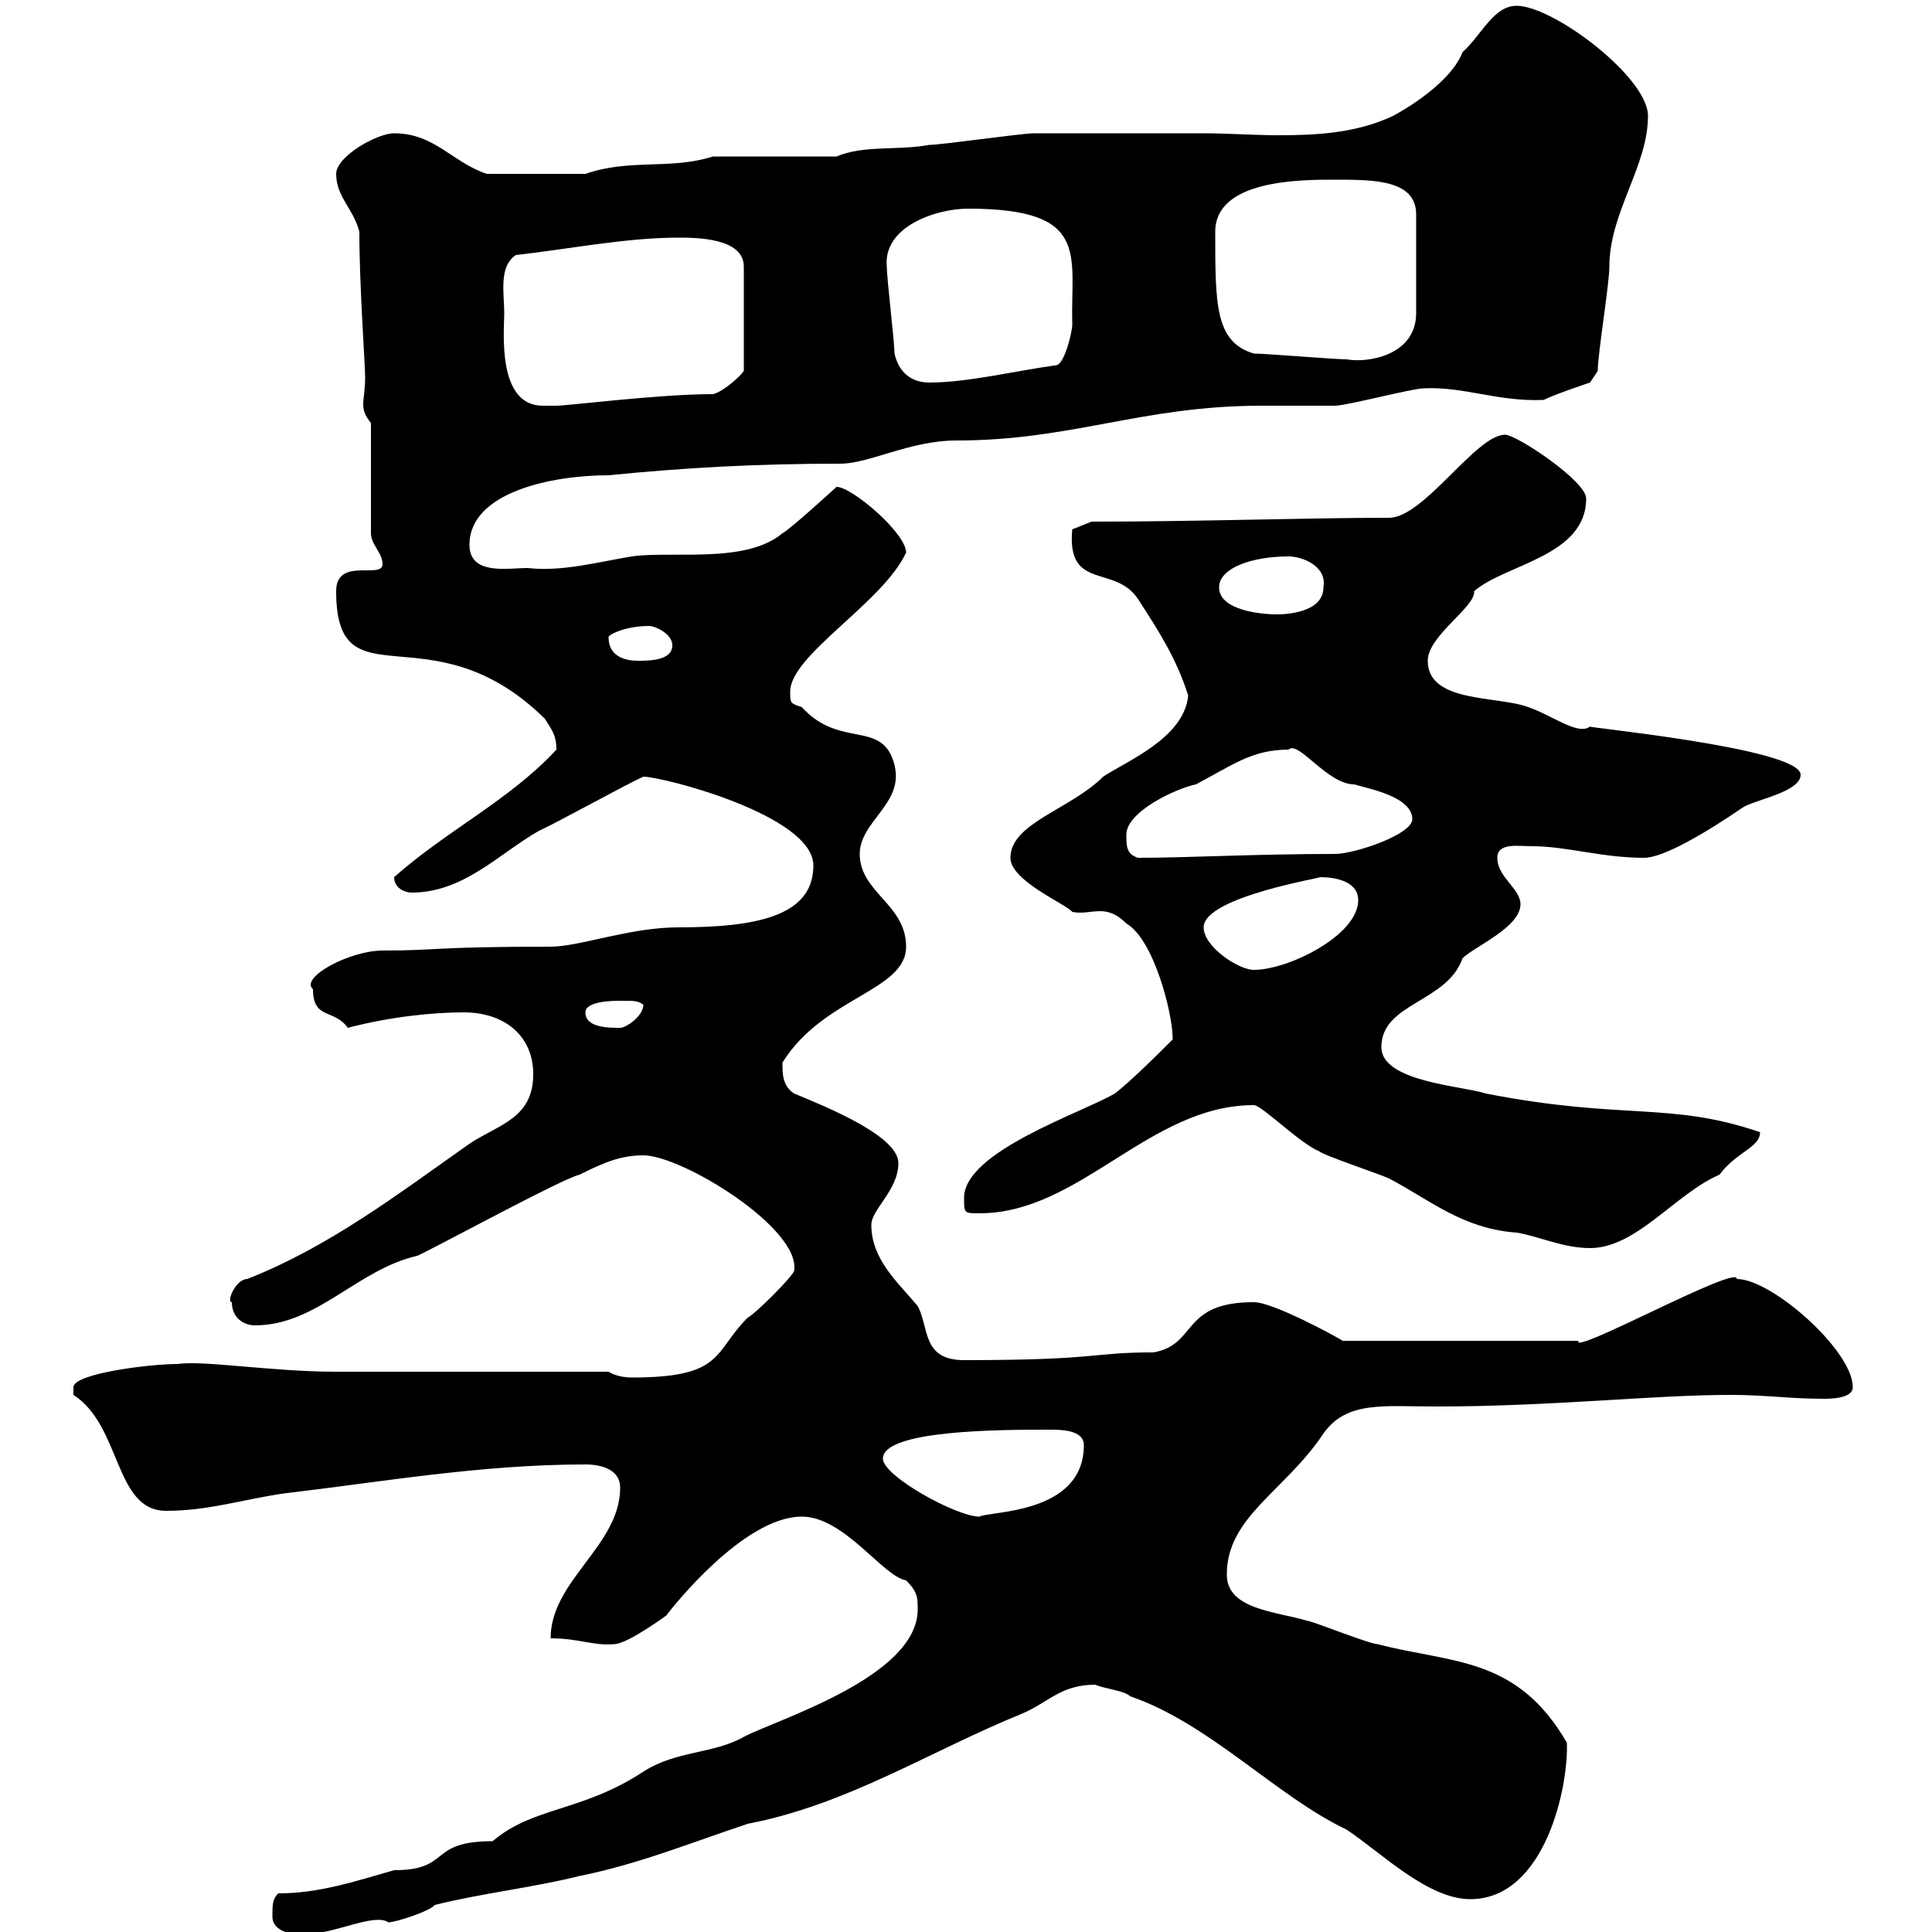 <svg xmlns="http://www.w3.org/2000/svg" xmlns:xlink="http://www.w3.org/1999/xlink" width="300" height="300"><path d="M42.30 297.60C42.30 300 45.60 300.60 47.70 300.30C51.90 300.30 58.20 297 60.30 298.50C61.50 298.50 66.90 296.70 67.50 295.80C74.70 294 82.80 293.10 90 291.30C99 289.50 107.10 286.20 116.10 283.20C131.70 280.20 144.60 271.80 158.70 266.10C162.90 264.30 164.70 261.60 170.10 261.60C171.30 262.20 174.60 262.50 175.50 263.40C187.80 267.60 198.30 279 209.10 284.10C214.50 287.70 221.70 294.90 228.30 294.90C240 294.90 243.60 277.20 243.30 270.60C235.50 257.10 225.30 258.30 213.90 255.30C212.70 255.30 203.70 251.70 203.10 251.70C198 250.20 190.50 249.90 190.50 244.50C190.50 235.50 199.50 231.60 205.50 222.60C209.10 217.50 214.80 218.40 222.90 218.40C241.20 218.40 256.50 216.60 268.80 216.60C274.20 216.60 277.80 217.20 283.20 217.20C284.10 217.20 287.70 217.20 287.70 215.40C287.70 209.70 275.10 198.60 269.70 198.60C270 196.20 243.90 210.60 245.10 208.20L208.50 208.20C207.60 207.60 197.70 202.20 194.70 202.20C183.30 202.20 186 208.80 179.10 210C169.20 210 171 211.20 149.70 211.20C143.10 211.20 144.30 206.10 142.50 202.80C139.50 199.20 135.30 195.60 135.30 190.20C135.30 187.80 139.50 184.80 139.50 180.60C139.50 176.40 128.40 171.90 123.30 169.80C121.50 168.60 121.50 166.80 121.50 165C127.80 154.80 140.70 153.90 140.70 147C140.70 140.40 133.50 138.60 133.50 132.60C133.50 127.50 140.40 124.80 138.90 118.80C137.10 111.60 130.50 116.40 124.50 109.80C122.70 109.20 122.70 109.20 122.70 107.40C122.70 101.70 137.10 93.60 140.70 85.80C140.70 82.80 132.30 75.60 129.90 75.60C129.90 75.60 122.70 82.20 121.50 82.80C115.80 87.60 104.40 85.50 98.10 86.40C92.70 87.30 87.30 88.80 81.90 88.20C78.90 88.20 72.90 89.40 72.90 84.60C72.90 76.50 85.50 73.80 94.50 73.80C106.50 72.60 117.60 72 130.50 72C135 72 141.30 68.40 148.50 68.40C166.50 68.40 177.30 63 195.90 63C196.50 63 206.70 63 207.30 63C209.10 63 219.30 60.30 221.10 60.30C227.40 60 232.50 62.40 239.70 62.10C241.50 61.20 246.90 59.40 246.90 59.40L248.10 57.60C248.10 54.90 249.90 44.10 249.90 41.40C249.90 33 255.90 25.80 255.90 18C255.90 12 241.20 0.90 235.50 0.90C231.90 0.90 230.10 5.40 227.10 8.10C225 13.50 216.30 18 216.30 18C210.60 20.70 204.30 21 198.60 21C194.70 21 190.80 20.70 186.90 20.70L182.70 20.70C179.10 20.70 164.10 20.70 160.50 20.70C158.70 20.70 146.10 22.50 144.30 22.50C139.50 23.40 134.10 22.50 129.90 24.30L110.70 24.30C104.10 26.40 97.80 24.60 90.90 27C88.20 27 80.10 27 75.60 27C70.20 25.20 67.50 20.70 61.20 20.70C58.50 20.70 52.20 24.30 52.20 27C52.20 30.60 54.90 32.40 55.80 36C55.80 44.40 56.70 56.70 56.70 58.50C56.70 60.60 56.40 61.80 56.40 62.70C56.40 63.90 56.70 64.50 57.60 65.70L57.60 82.80C57.60 84.60 59.40 85.80 59.40 87.60C59.40 90 52.20 86.40 52.20 91.80C52.20 109.80 66.90 94.20 84.60 111.60C85.50 113.10 86.40 114 86.40 116.40C79.20 124.20 69.30 129 61.20 136.20C61.20 138 63 138.60 63.90 138.60C72 138.60 77.40 132.60 83.70 129C86.40 127.80 97.20 121.80 99.90 120.60C102.90 120.60 126.30 126.60 126.30 134.40C126.30 142.20 117.60 144 105.30 144C97.80 144 90 147 85.50 147C67.20 147 68.10 147.60 59.40 147.60C54.30 147.60 46.50 151.80 48.60 153.60C48.60 158.40 51.90 156.60 54 159.60C60.90 157.80 67.50 157.20 72 157.20C78.30 157.20 82.80 160.80 82.80 166.80C82.80 173.70 77.40 174.60 72.90 177.60C61.80 185.40 51.30 193.50 38.40 198.60C36.60 198.60 35.10 202.20 36 202.20C36 204.60 37.80 205.80 39.60 205.80C49.20 205.80 55.50 197.10 64.80 195C67.50 193.80 87.30 183 90 182.40C93.60 180.60 96.30 179.40 99.90 179.40C105.90 179.40 124.50 190.80 123.30 197.40C122.70 198.60 117.30 204 116.10 204.60C110.70 210 112.50 213.90 98.10 213.90C96.90 213.90 95.40 213.60 94.50 213C88.20 213 58.50 213 52.20 213C42.30 213 31.50 211.20 27.60 211.80C23.10 211.80 11.40 213.30 11.40 215.40C11.40 215.40 11.40 216.60 11.40 216.60C18.90 221.40 17.70 234.60 25.80 234.60C32.40 234.60 37.80 232.80 44.10 231.90C59.40 230.10 74.70 227.40 90.90 227.40C93.60 227.40 96.30 228.30 96.30 231C96.30 240 85.50 245.40 85.50 254.40C90 254.40 92.10 255.60 95.40 255.30C97.50 255.30 104.40 250.20 103.50 250.80C104.40 249.60 115.50 235.50 124.50 235.50C131.10 235.50 137.10 244.80 140.70 245.40C142.50 247.20 142.50 248.10 142.50 249.90C142.50 260.40 120.60 267 115.50 269.70C110.70 272.40 105 271.80 99.90 275.10C90.30 281.40 82.80 280.50 76.50 285.90C66.30 285.90 70.20 290.40 61.20 290.40C54.90 292.20 49.50 294 43.20 294C42.30 294.90 42.30 295.80 42.30 297.60ZM137.10 226.50C137.10 222 155.70 222 162.90 222C164.70 222 168.30 222 168.30 224.40C168.30 235.20 153.60 234.60 152.10 235.50C148.50 235.50 137.10 229.20 137.10 226.50ZM194.70 171.60C195.90 171.60 201.90 177.60 204.90 178.80C205.50 179.40 214.50 182.40 215.70 183C222 186.30 227.10 190.80 235.50 191.40C239.10 192 242.70 193.80 246.90 193.80C254.10 193.80 260.10 185.40 267 182.40C269.70 178.80 273.30 178.20 273.30 175.80C259.20 171 252.30 174 230.70 169.80C227.10 168.60 214.50 168 214.50 162.60C214.50 155.70 224.70 155.70 227.10 148.80C228.90 147 236.10 144 236.10 140.40C236.10 138 232.50 136.20 232.50 133.20C232.50 130.80 235.80 131.40 237.90 131.40C243.30 131.40 248.70 133.20 255.30 133.20C258.30 133.20 264.90 129.30 270.60 125.40C272.40 124.20 279.60 123 279.60 120.30C279.60 116.10 244.50 112.80 246.90 112.80C245.10 114.30 240.90 111 237.30 109.80C232.50 108 221.70 109.20 221.70 102.60C221.70 98.70 229.20 94.20 228.90 91.80C233.70 87.60 246.30 86.40 246.30 77.40C246.30 74.70 235.50 67.50 233.70 67.50C229.20 67.50 221.10 80.40 215.70 80.40C203.10 80.40 186 81 169.50 81L166.50 82.20C165.60 91.80 173.10 87.60 176.70 93C180 98.10 182.70 102.30 184.50 108C183.90 114.60 174.90 118.20 171.30 120.60C166.20 125.70 156.90 127.80 156.90 133.20C156.90 136.80 165.60 140.40 166.50 141.60C169.50 142.20 171.60 140.10 174.90 143.40C179.10 145.80 182.10 157.20 182.10 161.40C180.30 163.20 175.50 168 173.10 169.80C168 172.80 149.70 178.80 149.70 186C149.70 188.40 149.70 188.40 152.10 188.40C167.70 188.40 178.50 171.60 194.70 171.60ZM90.90 157.20C90.90 155.40 95.40 155.40 96.30 155.40C98.70 155.40 99 155.40 99.90 156C99.90 157.80 97.20 159.60 96.30 159.60C94.50 159.60 90.90 159.60 90.90 157.20ZM186.90 144C186.90 139.20 206.10 136.20 204.90 136.20C207.30 136.20 210.90 136.80 210.90 139.80C210.90 145.20 200.10 150.60 194.70 150.60C192.30 150.60 186.90 147 186.90 144ZM174.90 129.60C174.90 126 182.70 122.40 185.70 121.80C191.40 118.80 194.40 116.40 200.10 116.40C201.60 114.90 206.10 121.80 210.30 121.80C212.10 122.40 219.30 123.60 219.30 127.20C219.30 129.60 210.30 132.60 207.30 132.60C194.70 132.60 184.50 133.20 176.70 133.20C174.90 132.60 174.90 131.40 174.90 129.60ZM94.50 99C94.20 98.70 96.90 97.20 100.80 97.20C101.70 97.20 104.40 98.40 104.40 100.20C104.40 102.60 100.80 102.60 99 102.60C97.20 102.60 94.50 102 94.50 99ZM189.30 91.20C189.30 88.20 194.40 86.40 200.10 86.40C202.20 86.40 206.10 87.90 205.50 91.20C205.50 95.10 199.80 95.40 198.30 95.40C195.90 95.40 189.30 94.80 189.30 91.20ZM78.30 48.60C78.30 45.60 77.40 41.40 80.10 39.60C88.20 38.70 97.20 36.90 105.30 36.90C108 36.90 115.50 36.90 115.50 41.40L115.50 57.60C114.90 58.50 112.20 60.90 110.70 61.20C102.30 61.20 88.20 63 86.40 63C85.50 63 84.90 63 84.30 63C77.10 63 78.30 51.30 78.30 48.60ZM138.90 54.90C138.90 53.10 137.70 43.20 137.70 41.40C137.10 35.10 145.50 32.40 150.30 32.40C169.50 32.40 166.20 39.60 166.50 50.40C166.50 51.60 165.30 56.40 164.10 56.70C157.50 57.60 150.30 59.40 144.30 59.40C141.30 59.40 139.50 57.60 138.90 54.90ZM194.70 54.90C188.70 53.10 188.70 47.40 188.70 36C188.70 27.90 201.90 27.90 207.30 27.90C213.30 27.90 219.90 27.90 219.90 33.30L219.90 48.60C219.90 55.20 212.40 56.40 209.10 55.80C207.30 55.80 196.50 54.90 194.70 54.90Z"/></svg>